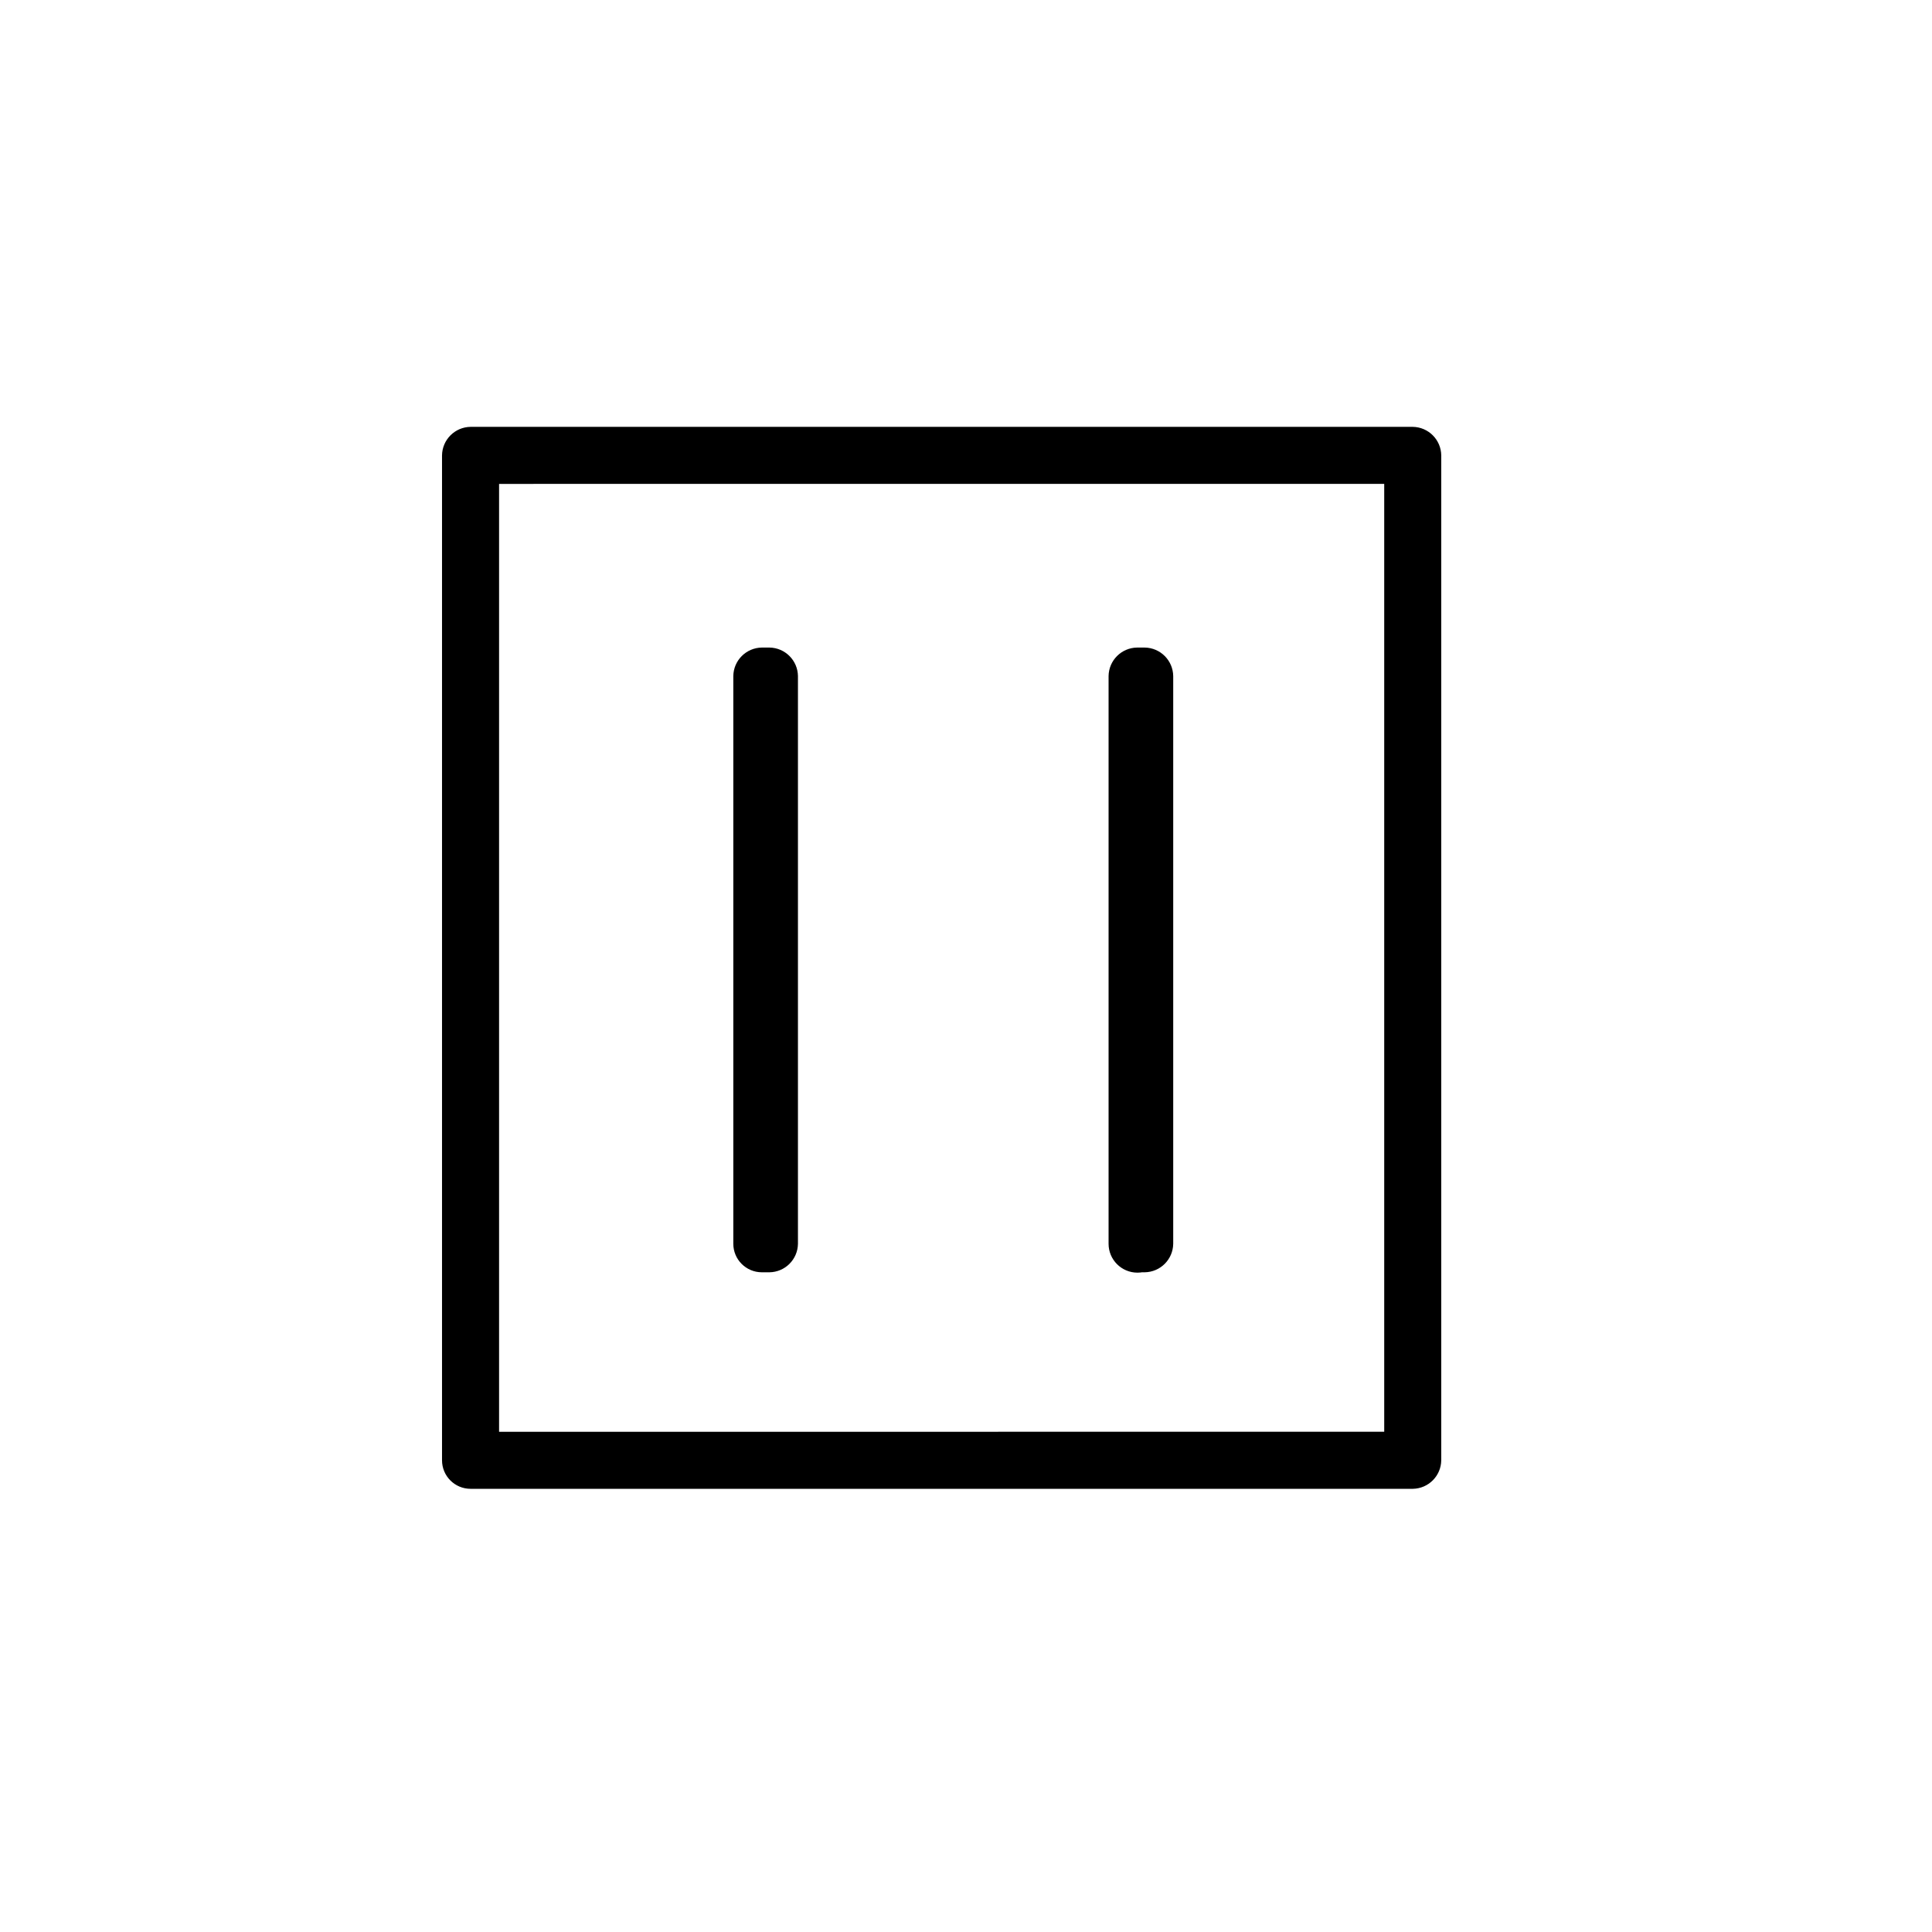 <?xml version="1.0" encoding="UTF-8"?>
<!-- Uploaded to: SVG Repo, www.svgrepo.com, Generator: SVG Repo Mixer Tools -->
<svg fill="#000000" width="800px" height="800px" version="1.1" viewBox="144 144 512 512" xmlns="http://www.w3.org/2000/svg">
 <g>
  <path d="m276.26 530.99v-266.31l-7.559 7.559 249.74-0.004-7.609-7.555v266.31l7.559-7.559-249.69 0.004c-4.176 0-7.559 3.383-7.559 7.555 0 4.176 3.383 7.559 7.559 7.559h249.74c4.129-0.082 7.453-3.426 7.504-7.559v-266.31c-0.051-4.152-3.406-7.504-7.555-7.559h-249.69c-4.152 0.055-7.504 3.406-7.559 7.559v266.31c0 4.176 3.383 7.559 7.559 7.559 4.172 0 7.555-3.383 7.555-7.559z"/>
  <path d="m353.45 473.61v-150.44l-7.559 7.559h2.016l-7.559-7.559 0.004 150.44 7.559-7.559h-2.016c-4.176 0-7.559 3.383-7.559 7.559 0 4.172 3.383 7.559 7.559 7.559h2.016c4.148-0.055 7.5-3.406 7.555-7.559v-150.44c-0.055-4.152-3.406-7.504-7.555-7.559h-2.016c-4.152 0.055-7.504 3.406-7.559 7.559v150.44c0 4.172 3.383 7.559 7.559 7.559 4.172 0 7.555-3.387 7.555-7.559z"/>
  <path d="m453.1 473.61v-150.44l-7.762 7.559h2.016l-7.559-7.559 0.004 150.44 7.559-7.559h-2.019c-4.172 0-7.555 3.383-7.555 7.559 0 4.172 3.383 7.559 7.555 7.559h2.016c4.152-0.055 7.504-3.406 7.559-7.559v-150.44c-0.055-4.152-3.406-7.504-7.559-7.559h-2.016c-4.148 0.055-7.5 3.406-7.555 7.559v150.44c0 4.231 3.426 7.656 7.656 7.656 4.231 0 7.66-3.426 7.66-7.656z"/>
 </g>
</svg>